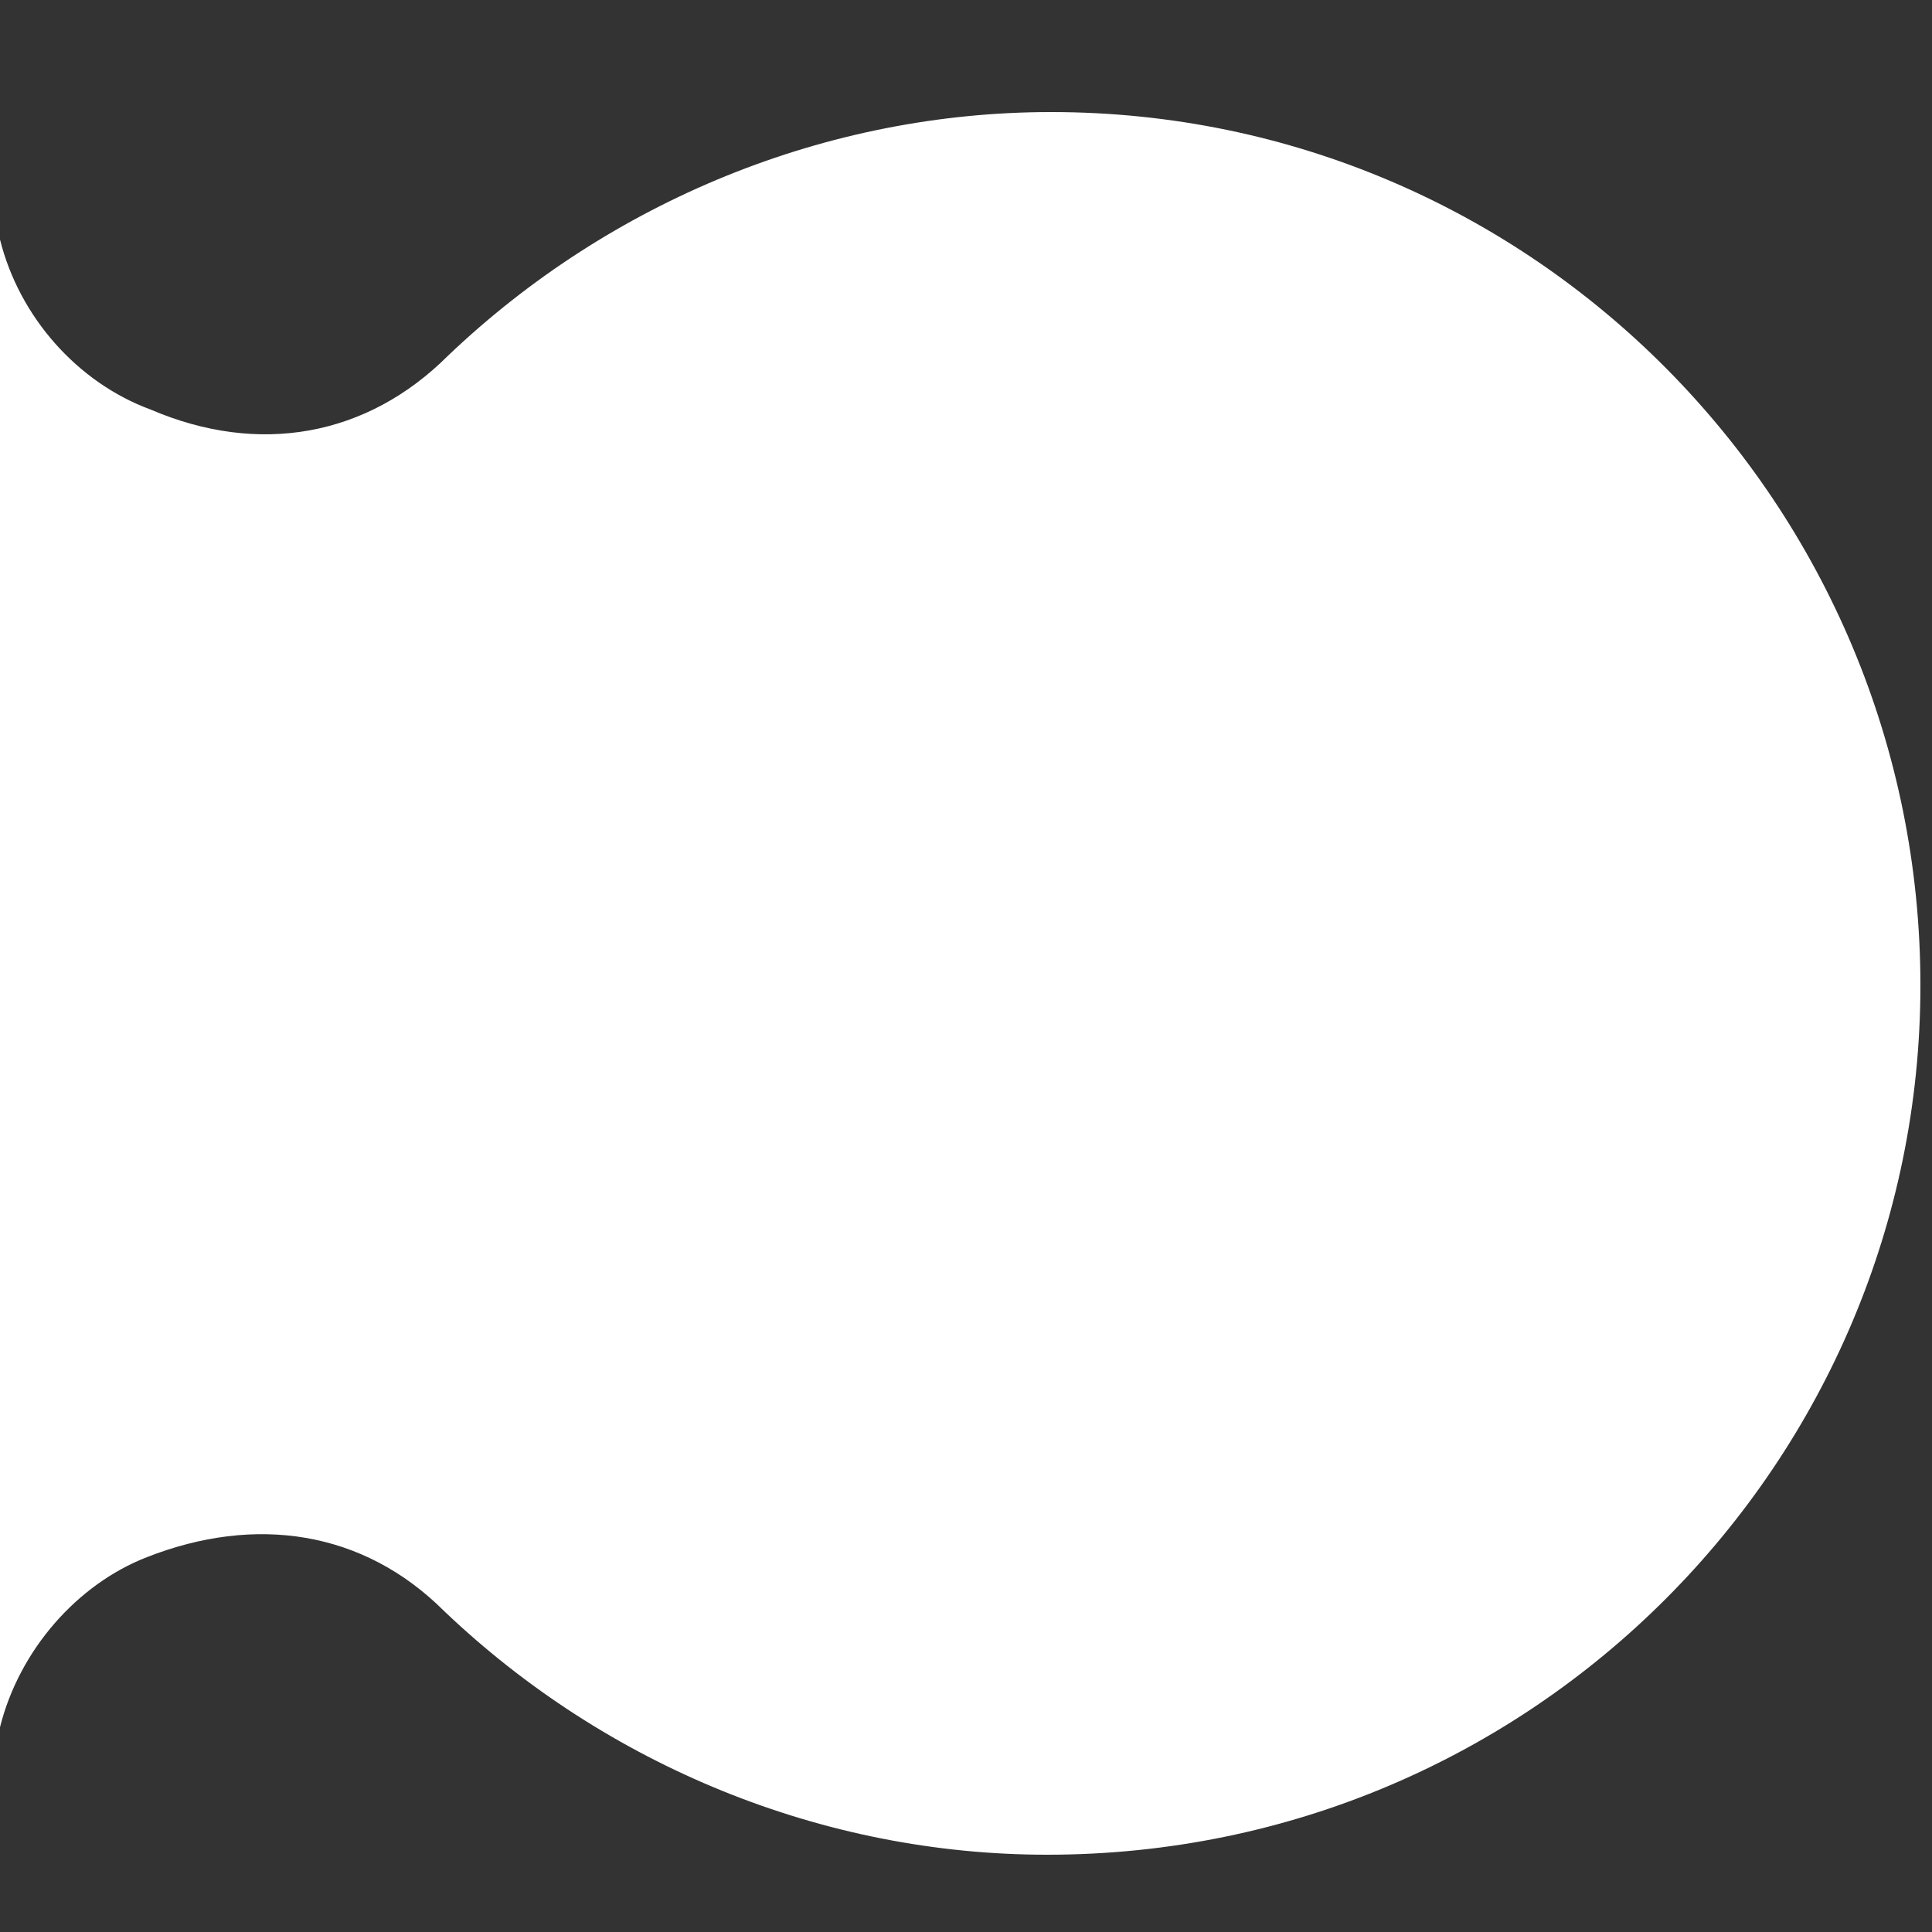 <?xml version="1.0" encoding="utf-8"?>
<!-- Generator: Adobe Illustrator 26.2.1, SVG Export Plug-In . SVG Version: 6.00 Build 0)  -->
<svg version="1.1" xmlns="http://www.w3.org/2000/svg" xmlns:xlink="http://www.w3.org/1999/xlink" x="0px" y="0px"
	 viewBox="0 0 50 50" style="enable-background:new 0 0 50 50;" xml:space="preserve">
<rect x="0" y="0" width="50" height="50" fill="#333333" stroke="none"/>
<style type="text/css">
	.st0{display:none;}
	.st1{display:inline;fill:#4BBD93;}
	.st2{display:inline;fill:#0F3B5F;}
	.st3{fill:#FFFFFF;}
	.st4{display:inline;fill:#F0F8F4;}
</style>
<g id="Layer_1" class="st0">
	<path class="st1" d="M49.7,25.5c0,12.3-10,22.5-22.6,22.5c-5.8,0-11.4-2.3-15.6-6.3c-2.1-2.1-4.9-2.5-7.7-1.4C2,41,0.5,42.7,0,44.7
		V6.2c0.5,2,2,3.7,3.9,4.4c2.8,1.2,5.6,0.7,7.7-1.4c4.2-4,9.8-6.3,15.6-6.3C39.7,2.9,49.7,13.1,49.7,25.5z"/>
</g>
<g id="Layer_2" class="st0">
	<path class="st2" d="M49.7,25.5c0,12.3-10,22.5-22.6,22.5c-5.8,0-11.4-2.3-15.6-6.3c-2.1-2.1-4.9-2.5-7.7-1.4C2,41,0.5,42.7,0,44.7
		V6.2c0.5,2,2,3.7,3.9,4.4c2.8,1.2,5.6,0.7,7.7-1.4c4.2-4,9.8-6.3,15.6-6.3C39.7,2.9,49.7,13.1,49.7,25.5z"/>
</g>
<g id="Layer_2_copy">
	<path class="st3" d="M49.7,25.5c0,12.3-10,22.5-22.6,22.5c-5.8,0-11.4-2.3-15.6-6.3c-2.1-2.1-4.9-2.5-7.7-1.4C2,41,0.5,42.7,0,44.7
		V6.2c0.5,2,2,3.7,3.9,4.4c2.8,1.2,5.6,0.7,7.7-1.4c4.2-4,9.8-6.3,15.6-6.3C39.7,2.9,49.7,13.1,49.7,25.5z"/>
</g>
<g id="Layer_1_copy" class="st0">
	<path class="st4" d="M49.7,25.5c0,12.3-10,22.5-22.6,22.5c-5.8,0-11.4-2.3-15.6-6.3c-2.1-2.1-4.9-2.5-7.7-1.4C2,41,0.5,42.7,0,44.7
		V6.2c0.5,2,2,3.7,3.9,4.4c2.8,1.2,5.6,0.7,7.7-1.4c4.2-4,9.8-6.3,15.6-6.3C39.7,2.9,49.7,13.1,49.7,25.5z"/>
</g>
</svg>
